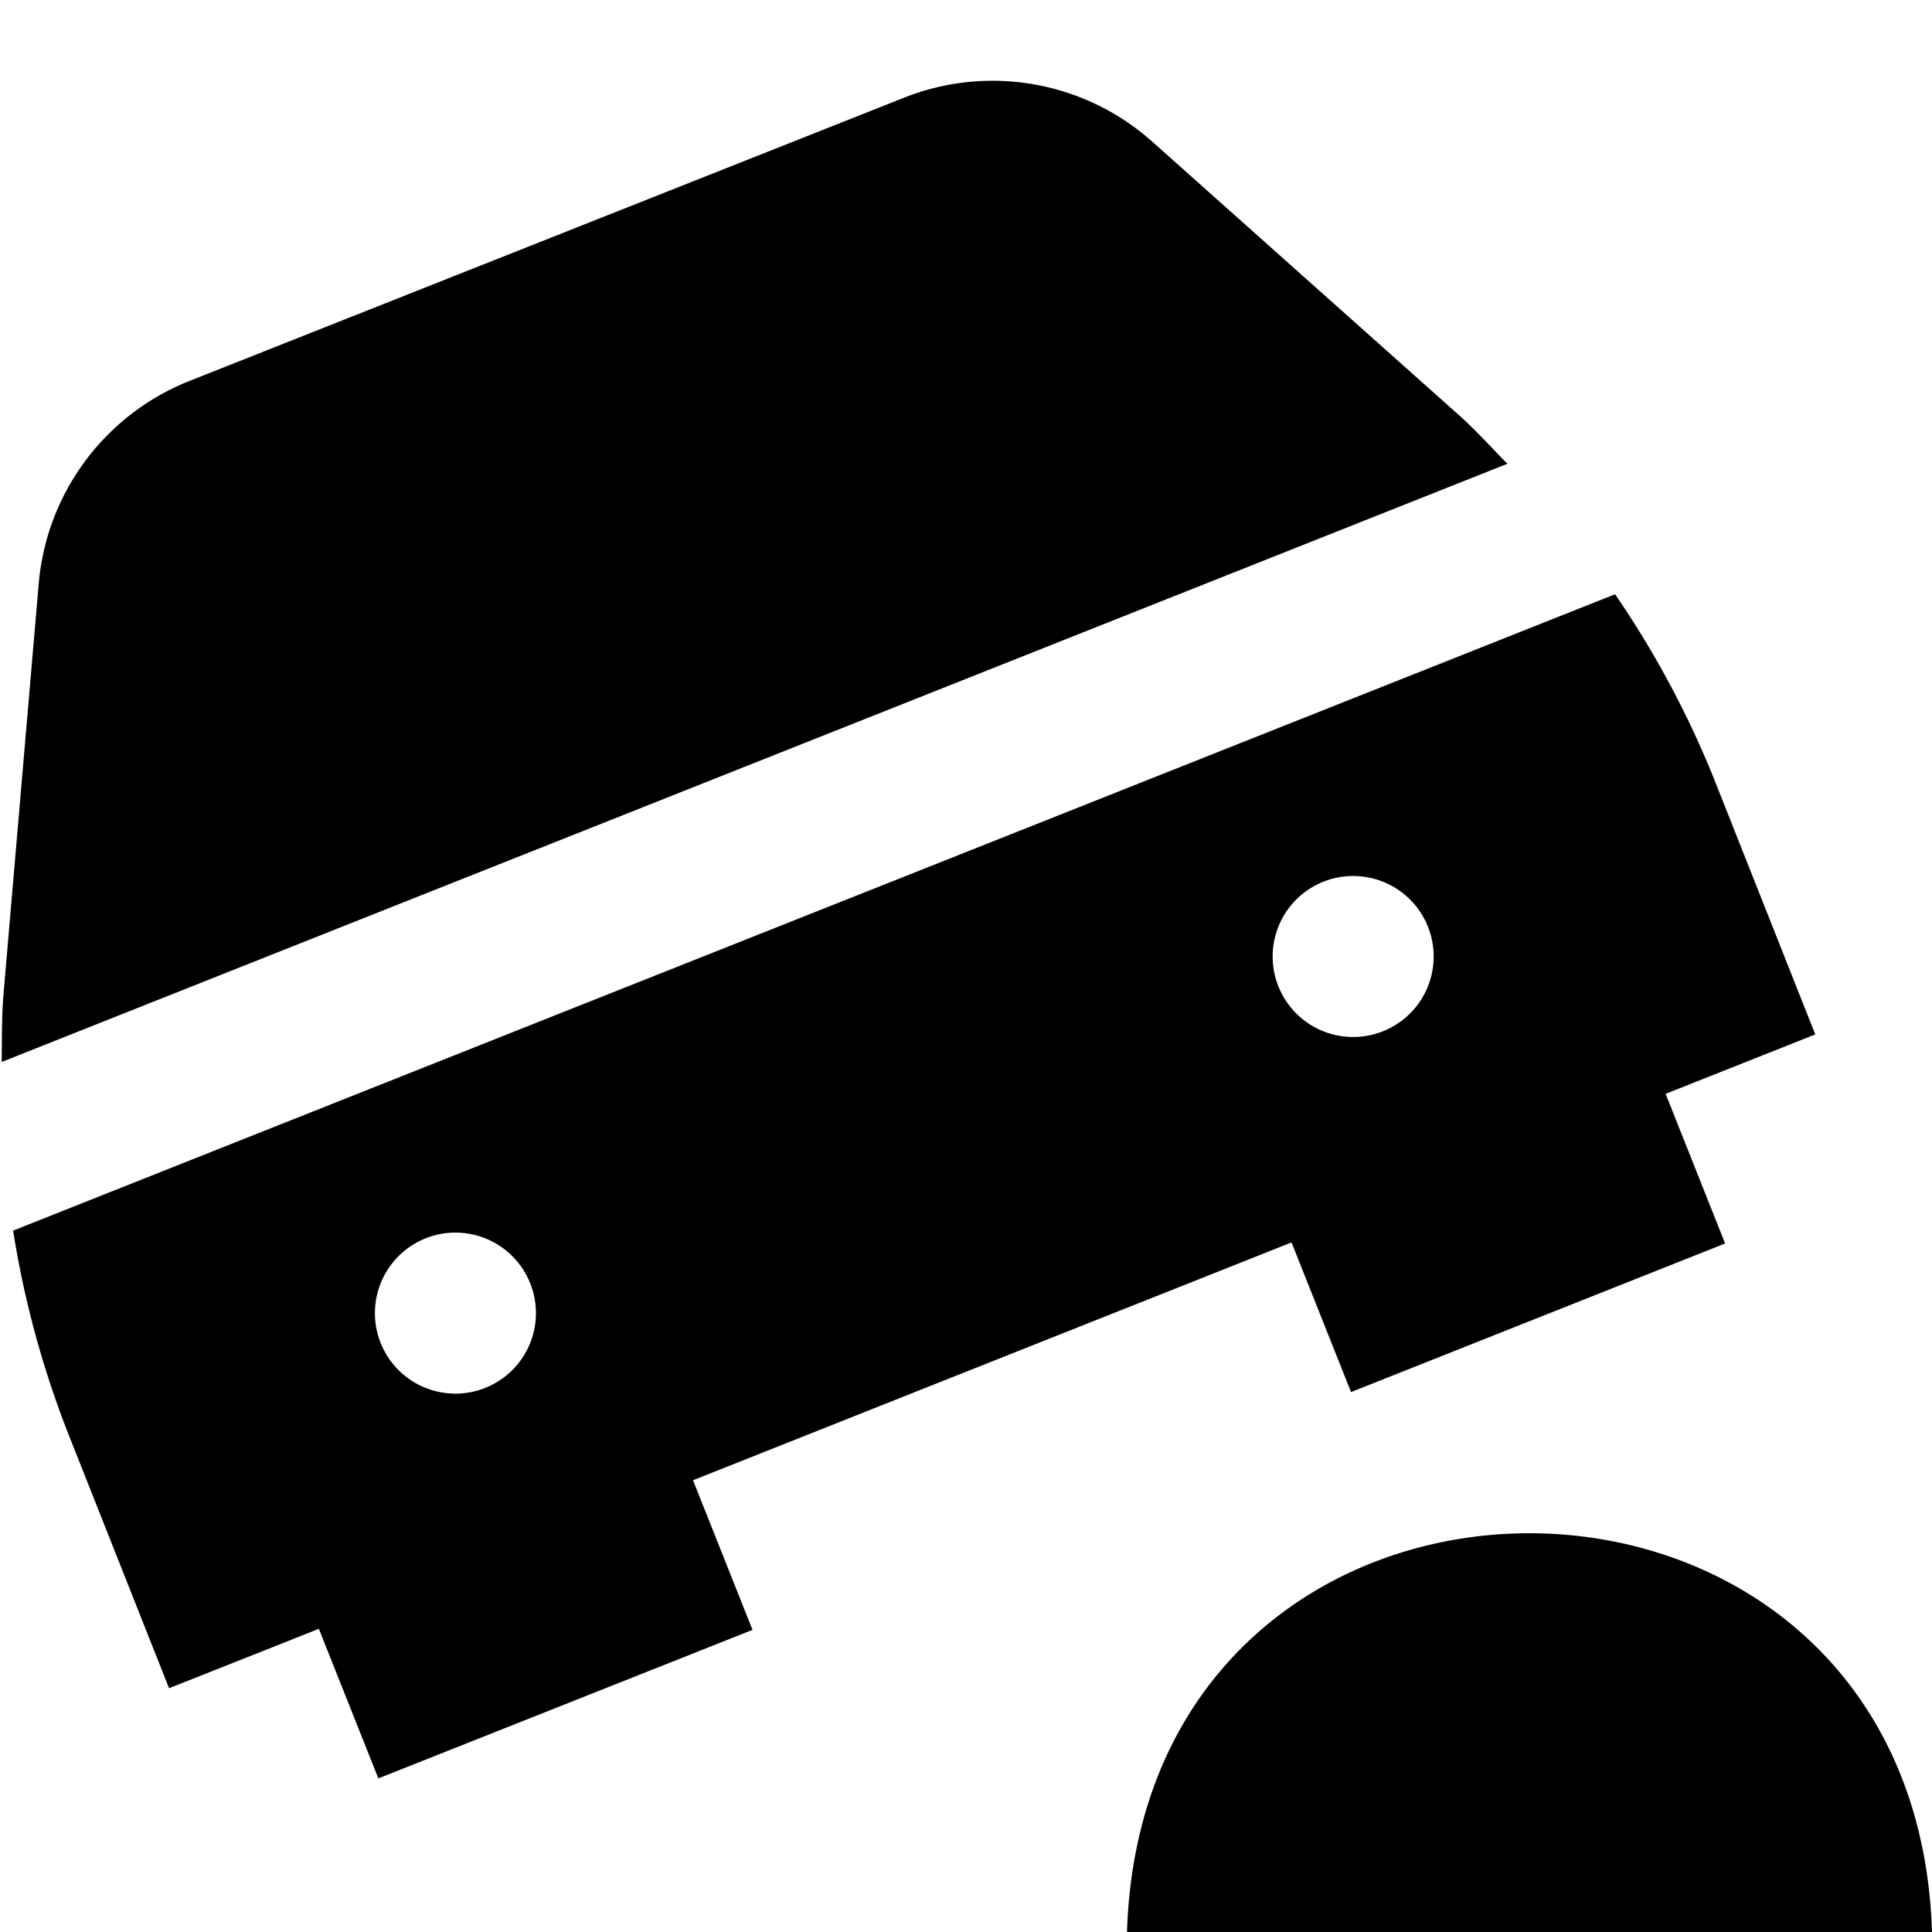 <?xml version="1.0" encoding="UTF-8"?>
<svg xmlns="http://www.w3.org/2000/svg" id="Layer_1" data-name="Layer 1" viewBox="0 0 24 24" width="512" height="512"><path d="M24,24H14C14.211,17.391,23.791,17.4,24,24ZM22.55,12.85l-1.859.738.739,1.859-4.647,1.846-.739-1.859L8.609,18.388l.739,1.859L4.7,22.092l-.739-1.858L2.1,20.972.848,17.81a12.012,12.012,0,0,1-.685-2.523l19.9-7.905a11.932,11.932,0,0,1,1.232,2.3ZM6.587,15.943a1,1,0,0,0-1.859.738A1,1,0,0,0,6.587,15.943Zm11.152-4.43a1,1,0,0,0-1.859.738A1,1,0,0,0,17.739,11.513Zm.987-5.752c-.2-.2-.383-.408-.591-.594l-3.813-3.4a2.98,2.98,0,0,0-3.1-.55L2.362,4.729A2.984,2.984,0,0,0,.48,7.261L.043,12.354c-.023.279-.018.558-.022.838Z"/></svg>
